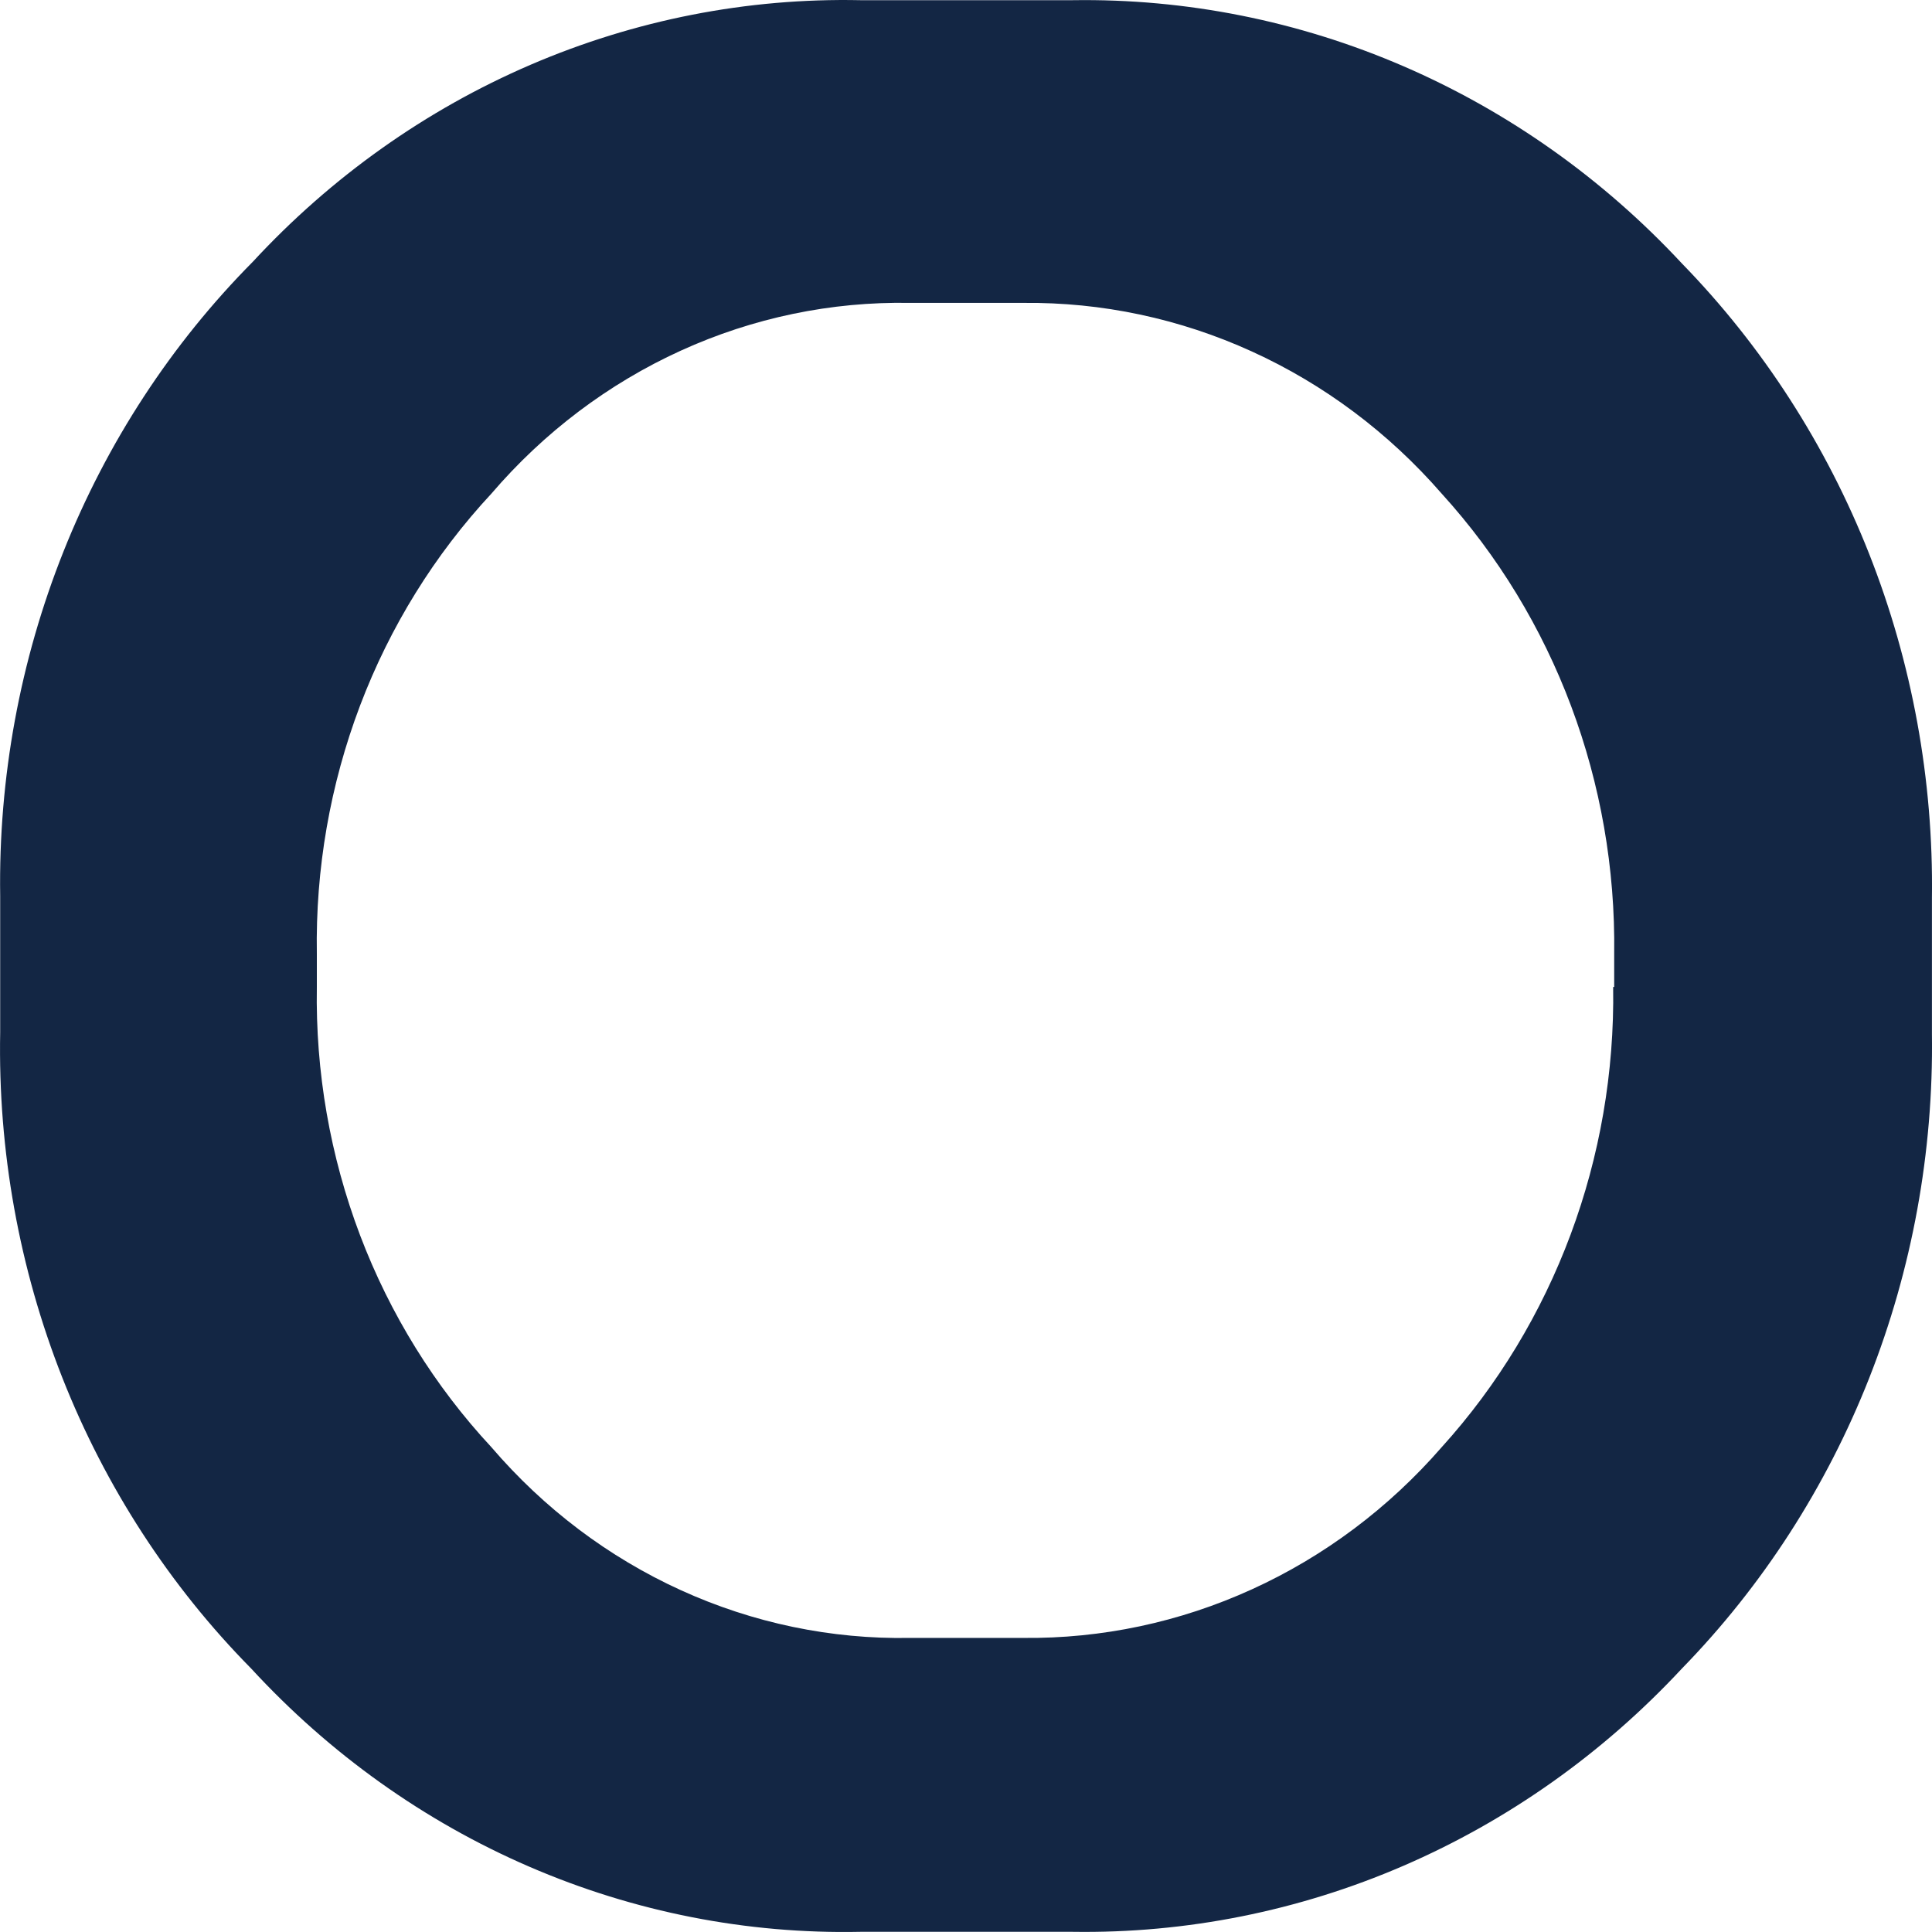 <?xml version="1.0" encoding="UTF-8"?> <svg xmlns="http://www.w3.org/2000/svg" width="32" height="32" viewBox="0 0 32 32" fill="none"><path fill-rule="evenodd" clip-rule="evenodd" d="M17.769 0.003C19.647 -0.025 21.511 0.347 23.246 1.097C24.981 1.847 26.55 2.958 27.857 4.363C29.192 5.733 30.248 7.37 30.96 9.176C31.672 10.981 32.025 12.919 31.999 14.87V17.13C32.025 19.081 31.672 21.019 30.96 22.825C30.248 24.631 29.193 26.267 27.857 27.637C26.55 29.042 24.981 30.153 23.246 30.903C21.511 31.653 19.647 32.025 17.769 31.997H14.249C12.37 32.036 10.503 31.669 8.766 30.918C7.03 30.168 5.462 29.05 4.161 27.637C2.812 26.27 1.747 24.63 1.032 22.818C0.317 21.006 -0.034 19.059 0.003 17.1V14.841C-0.026 12.885 0.331 10.943 1.051 9.136C1.771 7.329 2.839 5.695 4.189 4.334C5.489 2.929 7.054 1.819 8.785 1.074C10.516 0.329 12.376 -0.036 14.249 0.003H17.769ZM26.736 16.347V15.799C26.774 12.966 25.749 10.231 23.878 8.175C23.002 7.168 21.931 6.366 20.736 5.822C19.541 5.277 18.249 5.003 16.945 5.017H15.073C13.767 4.993 12.472 5.263 11.276 5.808C10.079 6.353 9.01 7.16 8.14 8.175C7.2 9.185 6.46 10.378 5.964 11.686C5.468 12.995 5.224 14.392 5.248 15.799V16.347C5.224 17.754 5.468 19.151 5.964 20.46C6.46 21.768 7.2 22.961 8.14 23.971C9.01 24.986 10.079 25.793 11.276 26.338C12.472 26.883 13.767 27.153 15.073 27.129H16.945C18.249 27.143 19.541 26.869 20.736 26.324C21.931 25.78 23.002 24.978 23.878 23.971C25.743 21.913 26.762 19.177 26.719 16.347H26.736Z" fill="#132644"></path></svg> 